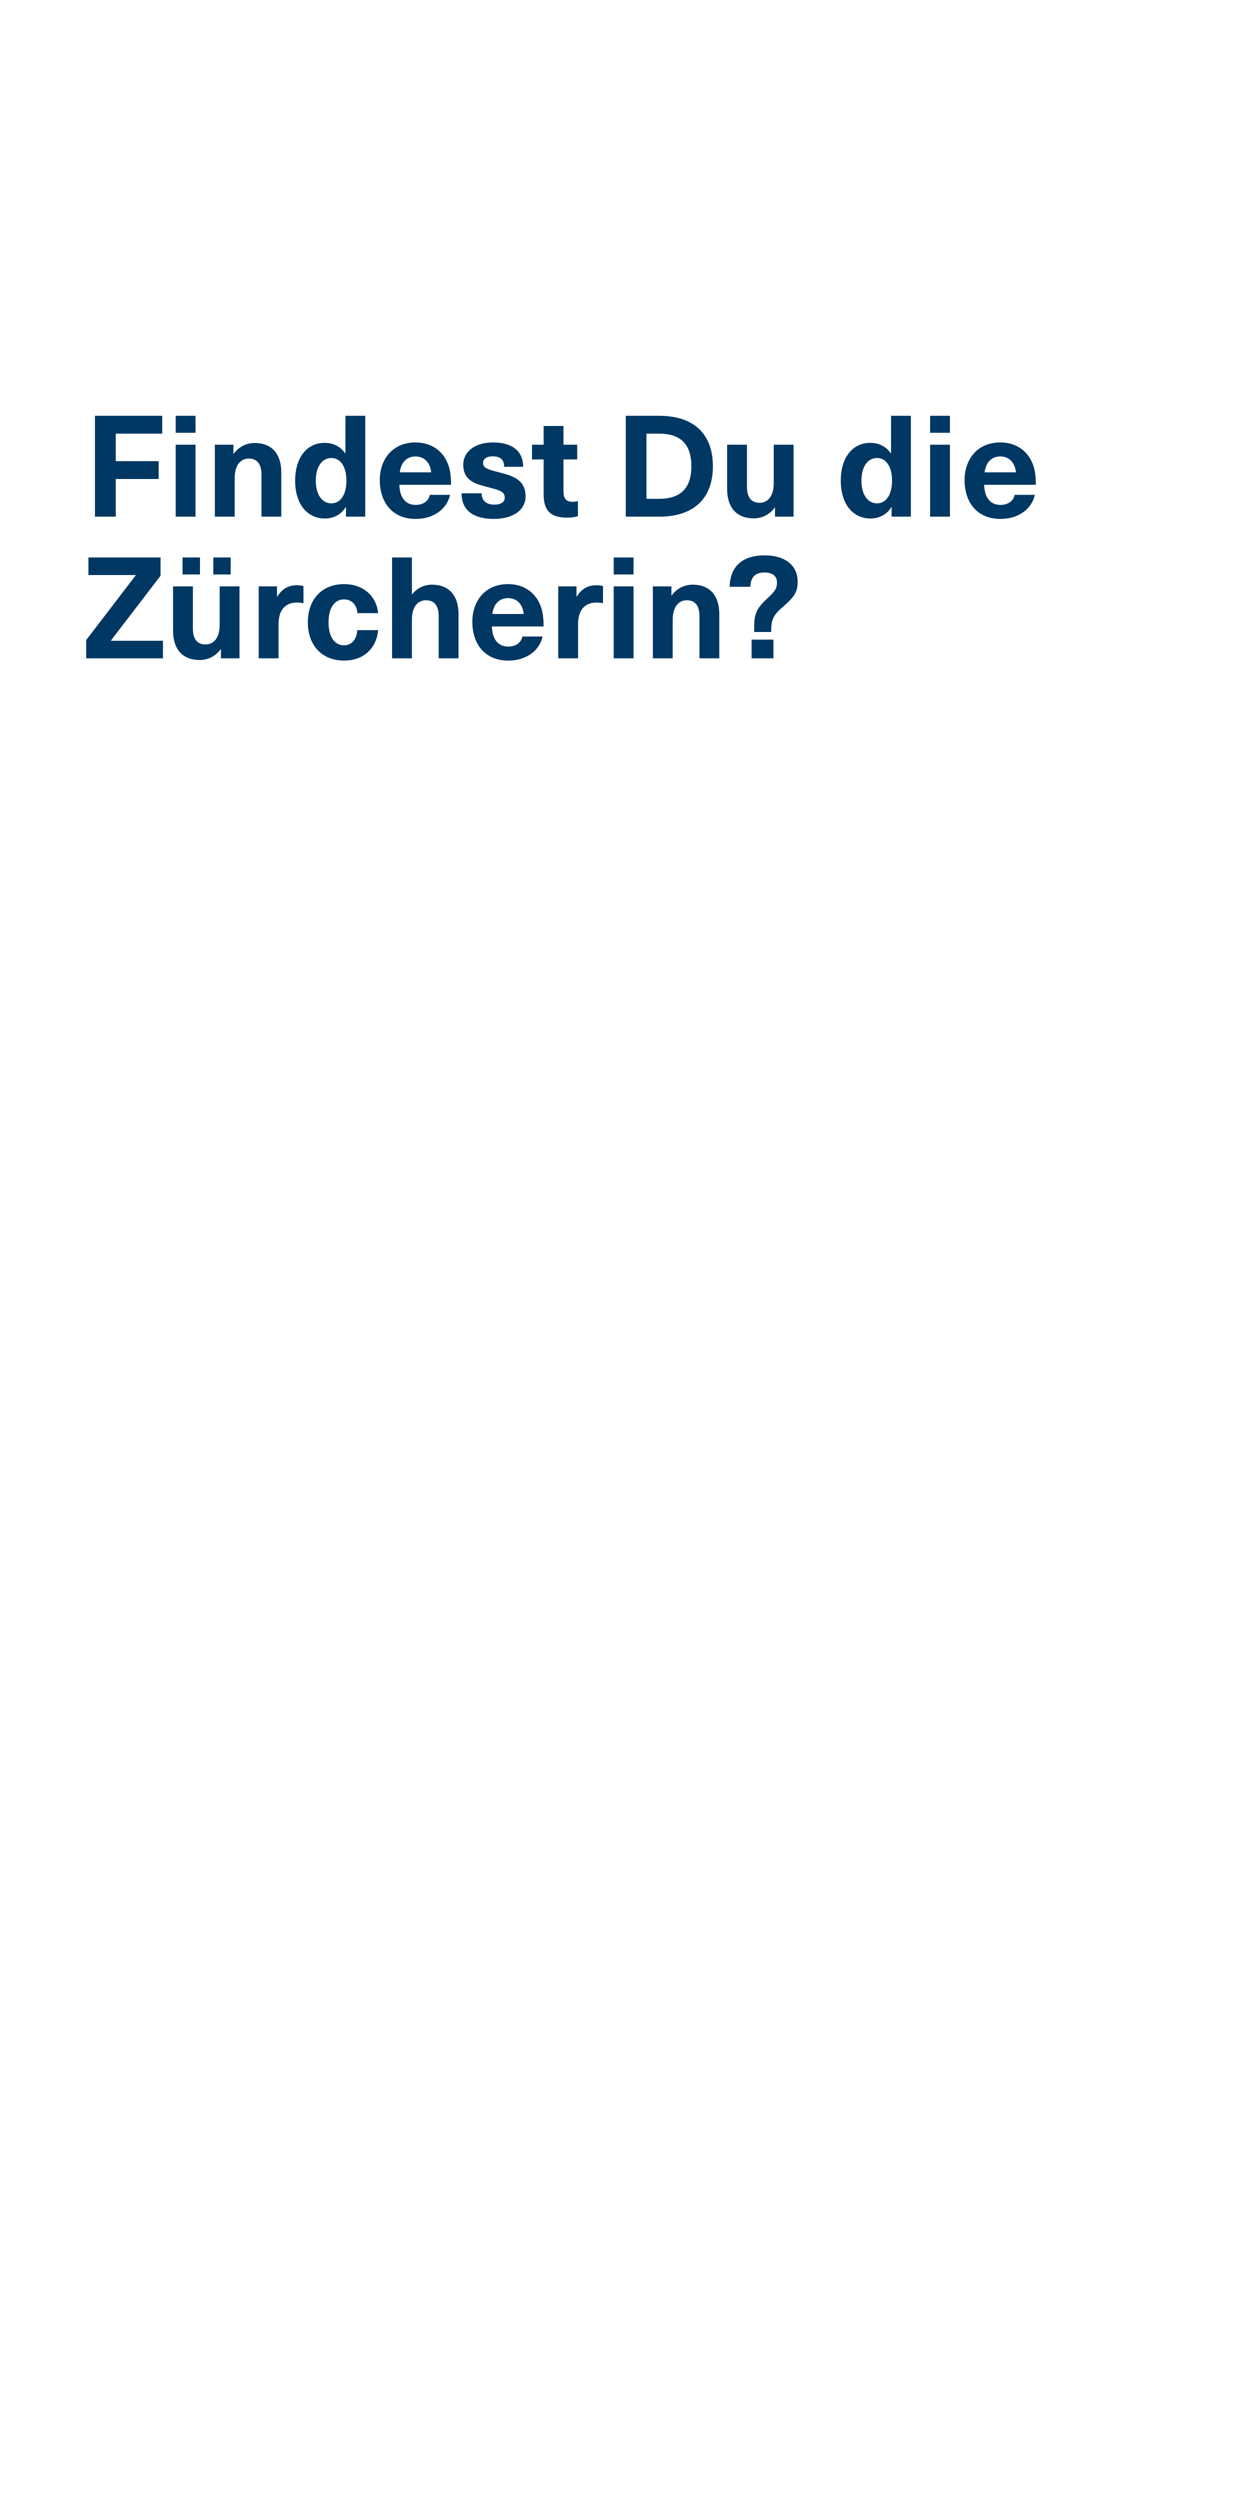 <?xml version="1.0" encoding="UTF-8" standalone="no"?><!DOCTYPE svg PUBLIC "-//W3C//DTD SVG 1.1//EN" "http://www.w3.org/Graphics/SVG/1.1/DTD/svg11.dtd">
<svg width="100%" height="100%" viewBox="0 0 300 600" version="1.1" xmlns="http://www.w3.org/2000/svg"
     xml:space="preserve"
     style="fill-rule:evenodd;clip-rule:evenodd;stroke-linejoin:round;stroke-miterlimit:2;"><path d="M38.938,104.076l0,-4.284l-16.15,0l0,24.208l4.998,0l0,-9.044l10.302,0l0,-4.284l-10.302,0l0,-6.596l11.152,0Zm7.989,-0.204l0,-4.08l-4.76,0l0,4.08l4.76,0Zm0,20.128l0,-17.272l-4.76,0l0,17.272l4.76,0Zm14.225,-17.68c-2.21,0 -3.944,1.054 -5.066,2.584l-0.068,0l0,-2.176l-4.454,0l0,17.272l4.76,0l0,-9.248c0,-3.128 1.428,-4.692 3.4,-4.692c1.87,0 3.026,1.19 3.026,3.808l0,10.132l4.76,0l0,-10.608c0,-4.692 -2.482,-7.072 -6.358,-7.072Zm26.507,17.68l0,-24.208l-4.76,0l0,9.01l-0.068,0c-1.054,-1.632 -2.924,-2.516 -4.896,-2.516c-4.318,0 -7.106,3.57 -7.106,9.078c0,5.508 2.822,9.078 7.174,9.078c2.006,0 3.91,-0.952 4.964,-2.72l0.068,0l0,2.278l4.624,0Zm-8.126,-14.076c2.142,0 3.604,2.006 3.604,5.44c0,3.434 -1.462,5.44 -3.604,5.44c-2.278,0 -3.74,-2.142 -3.74,-5.44c0,-3.298 1.462,-5.44 3.74,-5.44Zm20.218,11.254c-2.04,0 -3.774,-1.258 -3.91,-4.828l12.41,0c0,-1.904 -0.17,-3.23 -0.544,-4.42c-1.088,-3.502 -4.012,-5.746 -7.99,-5.746c-5.406,0 -8.568,3.944 -8.568,9.044c0,5.508 3.162,9.316 8.602,9.316c4.59,0 7.582,-2.618 8.262,-5.78l-4.862,0c-0.238,1.394 -1.496,2.414 -3.4,2.414Zm-0.034,-11.628c1.904,0 3.468,1.19 3.774,3.808l-7.548,0c0.374,-2.618 1.836,-3.808 3.774,-3.808Zm18.603,-3.366c-4.284,0 -7.14,2.21 -7.14,5.304c0,4.012 3.094,4.692 5.984,5.44c2.686,0.714 3.978,1.02 3.978,2.516c0,1.02 -0.85,1.666 -2.516,1.666c-1.972,0 -3.026,-0.986 -3.026,-2.72l-4.828,0c0,4.182 2.958,6.154 7.752,6.154c4.692,0 7.616,-2.176 7.616,-5.406c0,-4.216 -3.4,-4.998 -6.494,-5.814c-2.618,-0.68 -3.706,-0.986 -3.706,-2.21c0,-0.986 0.816,-1.598 2.346,-1.598c1.7,0 2.72,0.748 2.72,2.516l4.556,0c0,-3.842 -2.72,-5.848 -7.242,-5.848Zm19.156,14.246c-1.632,0 -2.244,-0.748 -2.244,-2.652l0,-7.514l3.298,0l0,-3.536l-3.298,0l0,-4.488l-4.76,0l0,4.488l-2.788,0l0,3.536l2.788,0l0,8.364c0,4.012 1.734,5.61 5.712,5.61c0.816,0 1.87,-0.136 2.516,-0.34l0,-3.638c-0.306,0.102 -0.782,0.17 -1.224,0.17Zm12.712,-20.638l0,24.208l8.058,0c8.228,0 12.852,-4.352 12.852,-12.104c0,-7.752 -4.624,-12.104 -12.852,-12.104l-8.058,0Zm4.964,4.284l3.026,0c5.202,0 7.752,2.584 7.752,7.82c0,5.236 -2.55,7.82 -7.752,7.82l-3.026,0l0,-15.64Zm25.717,20.332c2.21,0 3.944,-1.054 5.066,-2.584l0.068,0l0,2.176l4.454,0l0,-17.272l-4.76,0l0,9.248c0,3.128 -1.428,4.692 -3.4,4.692c-1.87,0 -3.026,-1.19 -3.026,-3.808l0,-10.132l-4.76,0l0,10.608c0,4.692 2.482,7.072 6.358,7.072Zm37.743,-0.408l0,-24.208l-4.76,0l0,9.01l-0.068,0c-1.054,-1.632 -2.924,-2.516 -4.896,-2.516c-4.318,0 -7.106,3.57 -7.106,9.078c0,5.508 2.822,9.078 7.174,9.078c2.006,0 3.91,-0.952 4.964,-2.72l0.068,0l0,2.278l4.624,0Zm-8.126,-14.076c2.142,0 3.604,2.006 3.604,5.44c0,3.434 -1.462,5.44 -3.604,5.44c-2.278,0 -3.74,-2.142 -3.74,-5.44c0,-3.298 1.462,-5.44 3.74,-5.44Zm17.498,-6.052l0,-4.08l-4.76,0l0,4.08l4.76,0Zm0,20.128l0,-17.272l-4.76,0l0,17.272l4.76,0Zm12.117,-2.822c-2.04,0 -3.774,-1.258 -3.91,-4.828l12.41,0c0,-1.904 -0.17,-3.23 -0.544,-4.42c-1.088,-3.502 -4.012,-5.746 -7.99,-5.746c-5.406,0 -8.568,3.944 -8.568,9.044c0,5.508 3.162,9.316 8.602,9.316c4.59,0 7.582,-2.618 8.262,-5.78l-4.862,0c-0.238,1.394 -1.496,2.414 -3.4,2.414Zm-0.034,-11.628c1.904,0 3.468,1.19 3.774,3.808l-7.548,0c0.374,-2.618 1.836,-3.808 3.774,-3.808Zm-201.537,28.628l0,-4.386l-17.306,0l0,4.216l11.356,0l0,0.068l-11.9,15.538l0,4.386l18.428,0l0,-4.216l-12.478,0l0,-0.068l11.9,-15.538Zm9.463,-0.306l0,-4.08l-4.182,0l0,4.08l4.182,0Zm7.378,0l0,-4.08l-4.182,0l0,4.08l4.182,0Zm-7.48,20.536c2.21,0 3.944,-1.054 5.066,-2.584l0.068,0l0,2.176l4.454,0l0,-17.272l-4.76,0l0,9.248c0,3.128 -1.428,4.692 -3.4,4.692c-1.87,0 -3.026,-1.19 -3.026,-3.808l0,-10.132l-4.76,0l0,10.608c0,4.692 2.482,7.072 6.358,7.072Zm23.378,-17.952c-2.04,0 -3.57,0.85 -4.726,2.72l-0.068,0l0,-2.448l-4.386,0l0,17.272l4.76,0l0,-8.16c0,-3.4 1.564,-5.236 4.488,-5.236c0.476,0 0.952,0.068 1.496,0.17l0,-4.114c-0.476,-0.136 -1.088,-0.204 -1.564,-0.204Zm11.318,-0.272c-5.27,0 -8.704,3.604 -8.704,9.18c0,5.576 3.434,9.18 8.704,9.18c4.658,0 7.786,-2.924 8.16,-7.31l-4.998,0c-0.136,2.244 -1.36,3.638 -3.196,3.638c-2.312,0 -3.706,-2.108 -3.706,-5.508c0,-3.4 1.394,-5.508 3.706,-5.508c1.836,0 3.06,1.258 3.23,3.298l4.964,0c-0.374,-4.046 -3.502,-6.97 -8.16,-6.97Zm16.27,2.448l0,-8.84l-4.76,0l0,24.208l4.76,0l0,-9.248c0,-3.162 1.428,-4.692 3.4,-4.692c1.87,0 3.026,1.19 3.026,3.808l0,10.132l4.76,0l0,-10.608c0,-4.692 -2.482,-7.072 -6.358,-7.072c-1.836,0 -3.536,0.748 -4.76,2.312l-0.068,0Zm23.107,12.546c-2.04,0 -3.774,-1.258 -3.91,-4.828l12.41,0c0,-1.904 -0.17,-3.23 -0.544,-4.42c-1.088,-3.502 -4.012,-5.746 -7.99,-5.746c-5.406,0 -8.568,3.944 -8.568,9.044c0,5.508 3.162,9.316 8.602,9.316c4.59,0 7.582,-2.618 8.262,-5.78l-4.862,0c-0.238,1.394 -1.496,2.414 -3.4,2.414Zm-0.034,-11.628c1.904,0 3.468,1.19 3.774,3.808l-7.548,0c0.374,-2.618 1.836,-3.808 3.774,-3.808Zm21.224,-3.094c-2.04,0 -3.57,0.85 -4.726,2.72l-0.068,0l0,-2.448l-4.386,0l0,17.272l4.76,0l0,-8.16c0,-3.4 1.564,-5.236 4.488,-5.236c0.476,0 0.952,0.068 1.496,0.17l0,-4.114c-0.476,-0.136 -1.088,-0.204 -1.564,-0.204Zm8.895,-2.584l0,-4.08l-4.76,0l0,4.08l4.76,0Zm0,20.128l0,-17.272l-4.76,0l0,17.272l4.76,0Zm14.224,-17.68c-2.21,0 -3.944,1.054 -5.066,2.584l-0.068,0l0,-2.176l-4.454,0l0,17.272l4.76,0l0,-9.248c0,-3.128 1.428,-4.692 3.4,-4.692c1.87,0 3.026,1.19 3.026,3.808l0,10.132l4.76,0l0,-10.608c0,-4.692 -2.482,-7.072 -6.358,-7.072Zm17.241,-7.038c-5.236,0 -8.262,2.55 -8.398,7.548l4.964,0c0.102,-2.38 1.224,-3.434 3.434,-3.434c1.938,0 2.958,0.918 2.958,2.346c0,1.326 -0.272,2.006 -2.244,3.808c-2.652,2.448 -3.23,3.706 -3.23,7.038c0,0.272 0,0.68 0.034,1.088l4.046,0c0,-3.06 0.51,-4.08 2.958,-6.154c2.72,-2.346 3.4,-3.57 3.4,-5.916c0,-3.91 -2.992,-6.324 -7.922,-6.324Zm2.108,24.718l0,-4.488l-5.236,0l0,4.488l5.236,0Z" style="fill:#003763;fill-rule:nonzero;"/></svg>
